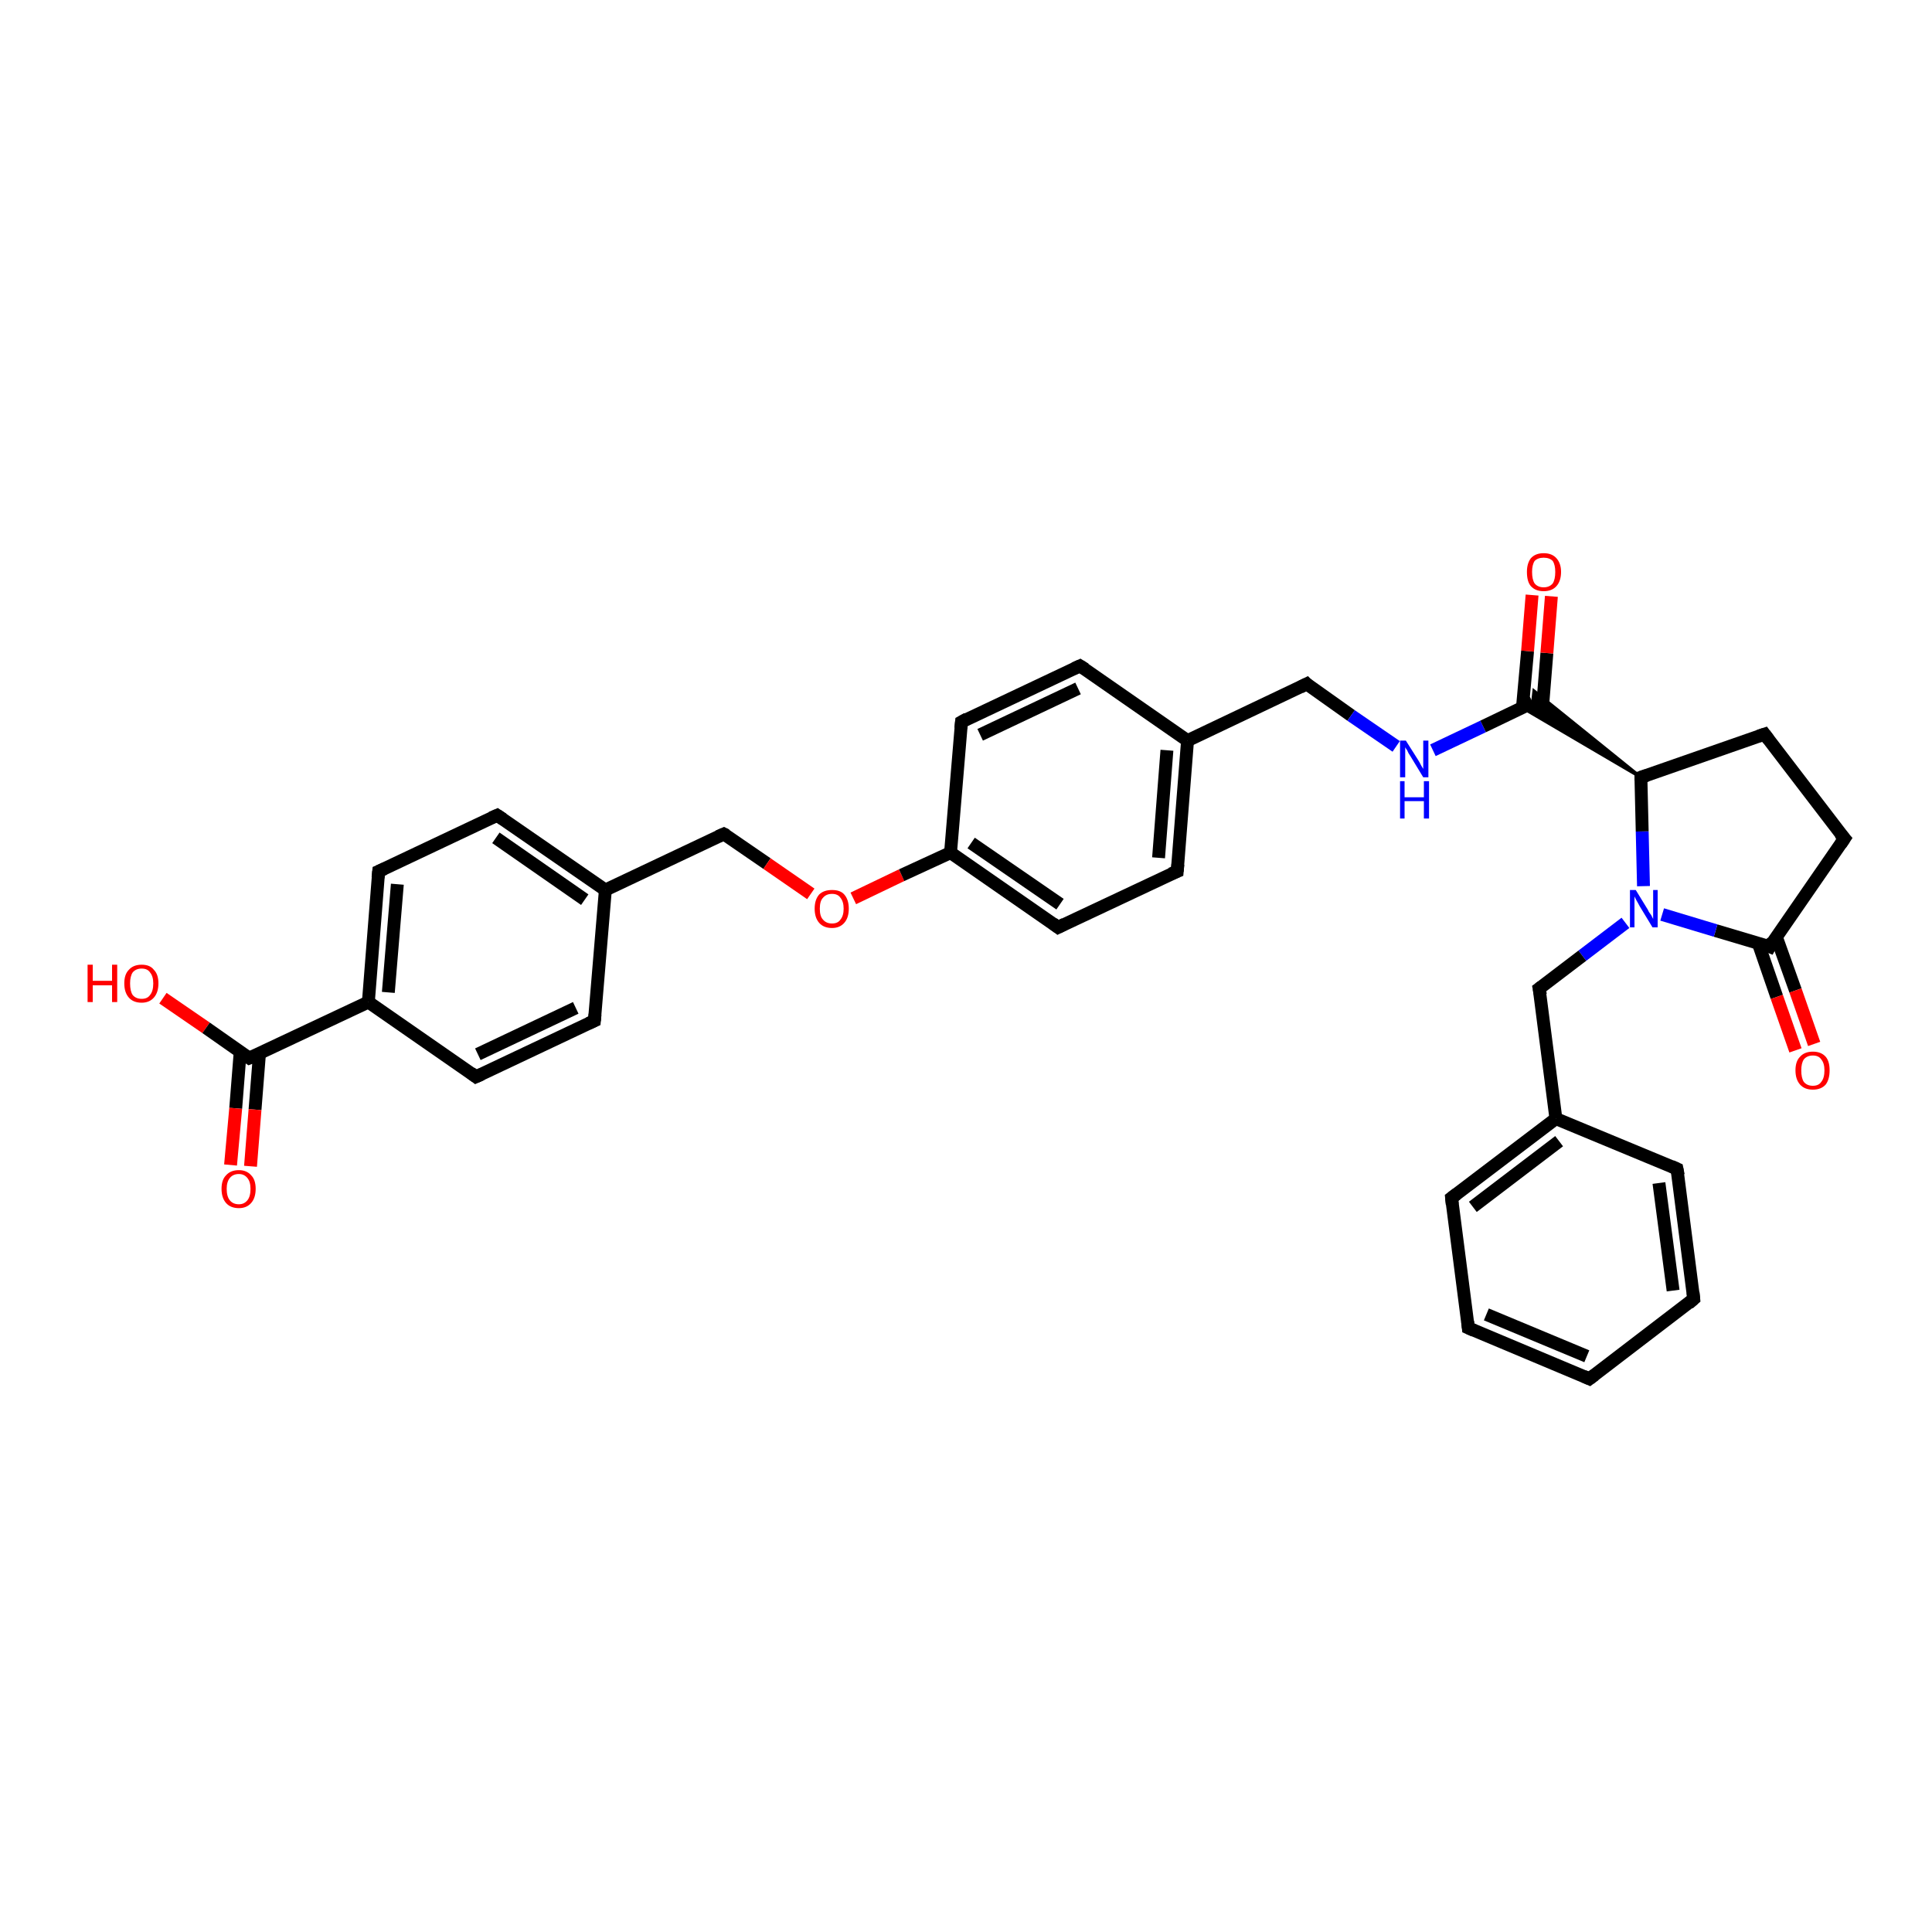 <?xml version='1.0' encoding='iso-8859-1'?>
<svg version='1.1' baseProfile='full'
              xmlns='http://www.w3.org/2000/svg'
                      xmlns:rdkit='http://www.rdkit.org/xml'
                      xmlns:xlink='http://www.w3.org/1999/xlink'
                  xml:space='preserve'
width='300px' height='300px' viewBox='0 0 300 300'>
<!-- END OF HEADER -->
<rect style='opacity:1.0;fill:#FFFFFF;stroke:none' width='300.0' height='300.0' x='0.0' y='0.0'> </rect>
<path class='bond-0 atom-0 atom-1' d='M 25.3,155.0 L 32.0,159.6' style='fill:none;fill-rule:evenodd;stroke:#FF0000;stroke-width:2.0px;stroke-linecap:butt;stroke-linejoin:miter;stroke-opacity:1' />
<path class='bond-0 atom-0 atom-1' d='M 32.0,159.6 L 38.7,164.3' style='fill:none;fill-rule:evenodd;stroke:#000000;stroke-width:2.0px;stroke-linecap:butt;stroke-linejoin:miter;stroke-opacity:1' />
<path class='bond-1 atom-1 atom-2' d='M 37.3,163.3 L 36.6,172.1' style='fill:none;fill-rule:evenodd;stroke:#000000;stroke-width:2.0px;stroke-linecap:butt;stroke-linejoin:miter;stroke-opacity:1' />
<path class='bond-1 atom-1 atom-2' d='M 36.6,172.1 L 35.8,180.9' style='fill:none;fill-rule:evenodd;stroke:#FF0000;stroke-width:2.0px;stroke-linecap:butt;stroke-linejoin:miter;stroke-opacity:1' />
<path class='bond-1 atom-1 atom-2' d='M 40.3,163.5 L 39.6,172.3' style='fill:none;fill-rule:evenodd;stroke:#000000;stroke-width:2.0px;stroke-linecap:butt;stroke-linejoin:miter;stroke-opacity:1' />
<path class='bond-1 atom-1 atom-2' d='M 39.6,172.3 L 38.9,181.1' style='fill:none;fill-rule:evenodd;stroke:#FF0000;stroke-width:2.0px;stroke-linecap:butt;stroke-linejoin:miter;stroke-opacity:1' />
<path class='bond-2 atom-1 atom-3' d='M 38.7,164.3 L 57.2,155.6' style='fill:none;fill-rule:evenodd;stroke:#000000;stroke-width:2.0px;stroke-linecap:butt;stroke-linejoin:miter;stroke-opacity:1' />
<path class='bond-3 atom-3 atom-4' d='M 57.2,155.6 L 58.8,135.3' style='fill:none;fill-rule:evenodd;stroke:#000000;stroke-width:2.0px;stroke-linecap:butt;stroke-linejoin:miter;stroke-opacity:1' />
<path class='bond-3 atom-3 atom-4' d='M 60.3,154.1 L 61.7,137.3' style='fill:none;fill-rule:evenodd;stroke:#000000;stroke-width:2.0px;stroke-linecap:butt;stroke-linejoin:miter;stroke-opacity:1' />
<path class='bond-4 atom-4 atom-5' d='M 58.8,135.3 L 77.2,126.6' style='fill:none;fill-rule:evenodd;stroke:#000000;stroke-width:2.0px;stroke-linecap:butt;stroke-linejoin:miter;stroke-opacity:1' />
<path class='bond-5 atom-5 atom-6' d='M 77.2,126.6 L 94.0,138.2' style='fill:none;fill-rule:evenodd;stroke:#000000;stroke-width:2.0px;stroke-linecap:butt;stroke-linejoin:miter;stroke-opacity:1' />
<path class='bond-5 atom-5 atom-6' d='M 77.0,130.1 L 90.8,139.7' style='fill:none;fill-rule:evenodd;stroke:#000000;stroke-width:2.0px;stroke-linecap:butt;stroke-linejoin:miter;stroke-opacity:1' />
<path class='bond-6 atom-6 atom-7' d='M 94.0,138.2 L 112.4,129.5' style='fill:none;fill-rule:evenodd;stroke:#000000;stroke-width:2.0px;stroke-linecap:butt;stroke-linejoin:miter;stroke-opacity:1' />
<path class='bond-7 atom-7 atom-8' d='M 112.4,129.5 L 119.1,134.1' style='fill:none;fill-rule:evenodd;stroke:#000000;stroke-width:2.0px;stroke-linecap:butt;stroke-linejoin:miter;stroke-opacity:1' />
<path class='bond-7 atom-7 atom-8' d='M 119.1,134.1 L 125.9,138.8' style='fill:none;fill-rule:evenodd;stroke:#FF0000;stroke-width:2.0px;stroke-linecap:butt;stroke-linejoin:miter;stroke-opacity:1' />
<path class='bond-8 atom-8 atom-9' d='M 132.5,139.5 L 140.0,135.9' style='fill:none;fill-rule:evenodd;stroke:#FF0000;stroke-width:2.0px;stroke-linecap:butt;stroke-linejoin:miter;stroke-opacity:1' />
<path class='bond-8 atom-8 atom-9' d='M 140.0,135.9 L 147.6,132.4' style='fill:none;fill-rule:evenodd;stroke:#000000;stroke-width:2.0px;stroke-linecap:butt;stroke-linejoin:miter;stroke-opacity:1' />
<path class='bond-9 atom-9 atom-10' d='M 147.6,132.4 L 164.3,144.0' style='fill:none;fill-rule:evenodd;stroke:#000000;stroke-width:2.0px;stroke-linecap:butt;stroke-linejoin:miter;stroke-opacity:1' />
<path class='bond-9 atom-9 atom-10' d='M 150.8,130.9 L 164.6,140.4' style='fill:none;fill-rule:evenodd;stroke:#000000;stroke-width:2.0px;stroke-linecap:butt;stroke-linejoin:miter;stroke-opacity:1' />
<path class='bond-10 atom-10 atom-11' d='M 164.3,144.0 L 182.8,135.3' style='fill:none;fill-rule:evenodd;stroke:#000000;stroke-width:2.0px;stroke-linecap:butt;stroke-linejoin:miter;stroke-opacity:1' />
<path class='bond-11 atom-11 atom-12' d='M 182.8,135.3 L 184.4,115.0' style='fill:none;fill-rule:evenodd;stroke:#000000;stroke-width:2.0px;stroke-linecap:butt;stroke-linejoin:miter;stroke-opacity:1' />
<path class='bond-11 atom-11 atom-12' d='M 179.9,133.2 L 181.2,116.5' style='fill:none;fill-rule:evenodd;stroke:#000000;stroke-width:2.0px;stroke-linecap:butt;stroke-linejoin:miter;stroke-opacity:1' />
<path class='bond-12 atom-12 atom-13' d='M 184.4,115.0 L 202.9,106.2' style='fill:none;fill-rule:evenodd;stroke:#000000;stroke-width:2.0px;stroke-linecap:butt;stroke-linejoin:miter;stroke-opacity:1' />
<path class='bond-13 atom-13 atom-14' d='M 202.9,106.2 L 209.8,111.1' style='fill:none;fill-rule:evenodd;stroke:#000000;stroke-width:2.0px;stroke-linecap:butt;stroke-linejoin:miter;stroke-opacity:1' />
<path class='bond-13 atom-13 atom-14' d='M 209.8,111.1 L 216.8,115.9' style='fill:none;fill-rule:evenodd;stroke:#0000FF;stroke-width:2.0px;stroke-linecap:butt;stroke-linejoin:miter;stroke-opacity:1' />
<path class='bond-14 atom-14 atom-15' d='M 222.5,116.5 L 230.3,112.8' style='fill:none;fill-rule:evenodd;stroke:#0000FF;stroke-width:2.0px;stroke-linecap:butt;stroke-linejoin:miter;stroke-opacity:1' />
<path class='bond-14 atom-14 atom-15' d='M 230.3,112.8 L 238.0,109.1' style='fill:none;fill-rule:evenodd;stroke:#000000;stroke-width:2.0px;stroke-linecap:butt;stroke-linejoin:miter;stroke-opacity:1' />
<path class='bond-15 atom-15 atom-16' d='M 239.5,110.1 L 240.2,101.4' style='fill:none;fill-rule:evenodd;stroke:#000000;stroke-width:2.0px;stroke-linecap:butt;stroke-linejoin:miter;stroke-opacity:1' />
<path class='bond-15 atom-15 atom-16' d='M 240.2,101.4 L 240.9,92.6' style='fill:none;fill-rule:evenodd;stroke:#FF0000;stroke-width:2.0px;stroke-linecap:butt;stroke-linejoin:miter;stroke-opacity:1' />
<path class='bond-15 atom-15 atom-16' d='M 236.4,109.9 L 237.2,101.1' style='fill:none;fill-rule:evenodd;stroke:#000000;stroke-width:2.0px;stroke-linecap:butt;stroke-linejoin:miter;stroke-opacity:1' />
<path class='bond-15 atom-15 atom-16' d='M 237.2,101.1 L 237.9,92.4' style='fill:none;fill-rule:evenodd;stroke:#FF0000;stroke-width:2.0px;stroke-linecap:butt;stroke-linejoin:miter;stroke-opacity:1' />
<path class='bond-16 atom-17 atom-15' d='M 254.8,120.7 L 236.4,109.9 L 238.0,109.1 Z' style='fill:#000000;fill-rule:evenodd;fill-opacity:1;stroke:#000000;stroke-width:0.5px;stroke-linecap:butt;stroke-linejoin:miter;stroke-opacity:1;' />
<path class='bond-16 atom-17 atom-15' d='M 254.8,120.7 L 238.0,109.1 L 238.2,107.3 Z' style='fill:#000000;fill-rule:evenodd;fill-opacity:1;stroke:#000000;stroke-width:0.5px;stroke-linecap:butt;stroke-linejoin:miter;stroke-opacity:1;' />
<path class='bond-17 atom-17 atom-18' d='M 254.8,120.7 L 274.0,114.0' style='fill:none;fill-rule:evenodd;stroke:#000000;stroke-width:2.0px;stroke-linecap:butt;stroke-linejoin:miter;stroke-opacity:1' />
<path class='bond-18 atom-18 atom-19' d='M 274.0,114.0 L 286.4,130.2' style='fill:none;fill-rule:evenodd;stroke:#000000;stroke-width:2.0px;stroke-linecap:butt;stroke-linejoin:miter;stroke-opacity:1' />
<path class='bond-19 atom-19 atom-20' d='M 286.4,130.2 L 274.8,147.0' style='fill:none;fill-rule:evenodd;stroke:#000000;stroke-width:2.0px;stroke-linecap:butt;stroke-linejoin:miter;stroke-opacity:1' />
<path class='bond-20 atom-20 atom-21' d='M 273.0,146.4 L 275.9,154.8' style='fill:none;fill-rule:evenodd;stroke:#000000;stroke-width:2.0px;stroke-linecap:butt;stroke-linejoin:miter;stroke-opacity:1' />
<path class='bond-20 atom-20 atom-21' d='M 275.9,154.8 L 278.8,163.1' style='fill:none;fill-rule:evenodd;stroke:#FF0000;stroke-width:2.0px;stroke-linecap:butt;stroke-linejoin:miter;stroke-opacity:1' />
<path class='bond-20 atom-20 atom-21' d='M 275.8,145.4 L 278.8,153.8' style='fill:none;fill-rule:evenodd;stroke:#000000;stroke-width:2.0px;stroke-linecap:butt;stroke-linejoin:miter;stroke-opacity:1' />
<path class='bond-20 atom-20 atom-21' d='M 278.8,153.8 L 281.7,162.1' style='fill:none;fill-rule:evenodd;stroke:#FF0000;stroke-width:2.0px;stroke-linecap:butt;stroke-linejoin:miter;stroke-opacity:1' />
<path class='bond-21 atom-20 atom-22' d='M 274.8,147.0 L 266.4,144.5' style='fill:none;fill-rule:evenodd;stroke:#000000;stroke-width:2.0px;stroke-linecap:butt;stroke-linejoin:miter;stroke-opacity:1' />
<path class='bond-21 atom-20 atom-22' d='M 266.4,144.5 L 258.1,142.0' style='fill:none;fill-rule:evenodd;stroke:#0000FF;stroke-width:2.0px;stroke-linecap:butt;stroke-linejoin:miter;stroke-opacity:1' />
<path class='bond-22 atom-22 atom-23' d='M 252.4,143.3 L 245.7,148.4' style='fill:none;fill-rule:evenodd;stroke:#0000FF;stroke-width:2.0px;stroke-linecap:butt;stroke-linejoin:miter;stroke-opacity:1' />
<path class='bond-22 atom-22 atom-23' d='M 245.7,148.4 L 239.0,153.5' style='fill:none;fill-rule:evenodd;stroke:#000000;stroke-width:2.0px;stroke-linecap:butt;stroke-linejoin:miter;stroke-opacity:1' />
<path class='bond-23 atom-23 atom-24' d='M 239.0,153.5 L 241.6,173.7' style='fill:none;fill-rule:evenodd;stroke:#000000;stroke-width:2.0px;stroke-linecap:butt;stroke-linejoin:miter;stroke-opacity:1' />
<path class='bond-24 atom-24 atom-25' d='M 241.6,173.7 L 225.4,186.0' style='fill:none;fill-rule:evenodd;stroke:#000000;stroke-width:2.0px;stroke-linecap:butt;stroke-linejoin:miter;stroke-opacity:1' />
<path class='bond-24 atom-24 atom-25' d='M 242.1,177.2 L 228.7,187.4' style='fill:none;fill-rule:evenodd;stroke:#000000;stroke-width:2.0px;stroke-linecap:butt;stroke-linejoin:miter;stroke-opacity:1' />
<path class='bond-25 atom-25 atom-26' d='M 225.4,186.0 L 228.0,206.2' style='fill:none;fill-rule:evenodd;stroke:#000000;stroke-width:2.0px;stroke-linecap:butt;stroke-linejoin:miter;stroke-opacity:1' />
<path class='bond-26 atom-26 atom-27' d='M 228.0,206.2 L 246.8,214.1' style='fill:none;fill-rule:evenodd;stroke:#000000;stroke-width:2.0px;stroke-linecap:butt;stroke-linejoin:miter;stroke-opacity:1' />
<path class='bond-26 atom-26 atom-27' d='M 230.8,204.1 L 246.4,210.6' style='fill:none;fill-rule:evenodd;stroke:#000000;stroke-width:2.0px;stroke-linecap:butt;stroke-linejoin:miter;stroke-opacity:1' />
<path class='bond-27 atom-27 atom-28' d='M 246.8,214.1 L 263.0,201.7' style='fill:none;fill-rule:evenodd;stroke:#000000;stroke-width:2.0px;stroke-linecap:butt;stroke-linejoin:miter;stroke-opacity:1' />
<path class='bond-28 atom-28 atom-29' d='M 263.0,201.7 L 260.4,181.5' style='fill:none;fill-rule:evenodd;stroke:#000000;stroke-width:2.0px;stroke-linecap:butt;stroke-linejoin:miter;stroke-opacity:1' />
<path class='bond-28 atom-28 atom-29' d='M 259.8,200.4 L 257.6,183.7' style='fill:none;fill-rule:evenodd;stroke:#000000;stroke-width:2.0px;stroke-linecap:butt;stroke-linejoin:miter;stroke-opacity:1' />
<path class='bond-29 atom-12 atom-30' d='M 184.4,115.0 L 167.7,103.4' style='fill:none;fill-rule:evenodd;stroke:#000000;stroke-width:2.0px;stroke-linecap:butt;stroke-linejoin:miter;stroke-opacity:1' />
<path class='bond-30 atom-30 atom-31' d='M 167.7,103.4 L 149.3,112.1' style='fill:none;fill-rule:evenodd;stroke:#000000;stroke-width:2.0px;stroke-linecap:butt;stroke-linejoin:miter;stroke-opacity:1' />
<path class='bond-30 atom-30 atom-31' d='M 167.4,106.9 L 152.2,114.1' style='fill:none;fill-rule:evenodd;stroke:#000000;stroke-width:2.0px;stroke-linecap:butt;stroke-linejoin:miter;stroke-opacity:1' />
<path class='bond-31 atom-6 atom-32' d='M 94.0,138.2 L 92.3,158.5' style='fill:none;fill-rule:evenodd;stroke:#000000;stroke-width:2.0px;stroke-linecap:butt;stroke-linejoin:miter;stroke-opacity:1' />
<path class='bond-32 atom-32 atom-33' d='M 92.3,158.5 L 73.9,167.2' style='fill:none;fill-rule:evenodd;stroke:#000000;stroke-width:2.0px;stroke-linecap:butt;stroke-linejoin:miter;stroke-opacity:1' />
<path class='bond-32 atom-32 atom-33' d='M 89.4,156.5 L 74.2,163.7' style='fill:none;fill-rule:evenodd;stroke:#000000;stroke-width:2.0px;stroke-linecap:butt;stroke-linejoin:miter;stroke-opacity:1' />
<path class='bond-33 atom-33 atom-3' d='M 73.9,167.2 L 57.2,155.6' style='fill:none;fill-rule:evenodd;stroke:#000000;stroke-width:2.0px;stroke-linecap:butt;stroke-linejoin:miter;stroke-opacity:1' />
<path class='bond-34 atom-31 atom-9' d='M 149.3,112.1 L 147.6,132.4' style='fill:none;fill-rule:evenodd;stroke:#000000;stroke-width:2.0px;stroke-linecap:butt;stroke-linejoin:miter;stroke-opacity:1' />
<path class='bond-35 atom-22 atom-17' d='M 255.2,137.6 L 255.0,129.1' style='fill:none;fill-rule:evenodd;stroke:#0000FF;stroke-width:2.0px;stroke-linecap:butt;stroke-linejoin:miter;stroke-opacity:1' />
<path class='bond-35 atom-22 atom-17' d='M 255.0,129.1 L 254.8,120.7' style='fill:none;fill-rule:evenodd;stroke:#000000;stroke-width:2.0px;stroke-linecap:butt;stroke-linejoin:miter;stroke-opacity:1' />
<path class='bond-36 atom-29 atom-24' d='M 260.4,181.5 L 241.6,173.7' style='fill:none;fill-rule:evenodd;stroke:#000000;stroke-width:2.0px;stroke-linecap:butt;stroke-linejoin:miter;stroke-opacity:1' />
<path d='M 38.4,164.1 L 38.7,164.3 L 39.7,163.9' style='fill:none;stroke:#000000;stroke-width:2.0px;stroke-linecap:butt;stroke-linejoin:miter;stroke-opacity:1;' />
<path d='M 58.7,136.3 L 58.8,135.3 L 59.7,134.9' style='fill:none;stroke:#000000;stroke-width:2.0px;stroke-linecap:butt;stroke-linejoin:miter;stroke-opacity:1;' />
<path d='M 76.3,127.0 L 77.2,126.6 L 78.1,127.2' style='fill:none;stroke:#000000;stroke-width:2.0px;stroke-linecap:butt;stroke-linejoin:miter;stroke-opacity:1;' />
<path d='M 111.5,129.9 L 112.4,129.5 L 112.8,129.7' style='fill:none;stroke:#000000;stroke-width:2.0px;stroke-linecap:butt;stroke-linejoin:miter;stroke-opacity:1;' />
<path d='M 163.5,143.4 L 164.3,144.0 L 165.3,143.5' style='fill:none;stroke:#000000;stroke-width:2.0px;stroke-linecap:butt;stroke-linejoin:miter;stroke-opacity:1;' />
<path d='M 181.8,135.7 L 182.8,135.3 L 182.9,134.2' style='fill:none;stroke:#000000;stroke-width:2.0px;stroke-linecap:butt;stroke-linejoin:miter;stroke-opacity:1;' />
<path d='M 201.9,106.7 L 202.9,106.2 L 203.2,106.5' style='fill:none;stroke:#000000;stroke-width:2.0px;stroke-linecap:butt;stroke-linejoin:miter;stroke-opacity:1;' />
<path d='M 255.7,120.4 L 254.8,120.7 L 254.8,121.2' style='fill:none;stroke:#000000;stroke-width:2.0px;stroke-linecap:butt;stroke-linejoin:miter;stroke-opacity:1;' />
<path d='M 273.1,114.3 L 274.0,114.0 L 274.6,114.8' style='fill:none;stroke:#000000;stroke-width:2.0px;stroke-linecap:butt;stroke-linejoin:miter;stroke-opacity:1;' />
<path d='M 285.7,129.4 L 286.4,130.2 L 285.8,131.1' style='fill:none;stroke:#000000;stroke-width:2.0px;stroke-linecap:butt;stroke-linejoin:miter;stroke-opacity:1;' />
<path d='M 275.3,146.1 L 274.8,147.0 L 274.3,146.8' style='fill:none;stroke:#000000;stroke-width:2.0px;stroke-linecap:butt;stroke-linejoin:miter;stroke-opacity:1;' />
<path d='M 239.4,153.2 L 239.0,153.5 L 239.2,154.5' style='fill:none;stroke:#000000;stroke-width:2.0px;stroke-linecap:butt;stroke-linejoin:miter;stroke-opacity:1;' />
<path d='M 226.2,185.4 L 225.4,186.0 L 225.5,187.0' style='fill:none;stroke:#000000;stroke-width:2.0px;stroke-linecap:butt;stroke-linejoin:miter;stroke-opacity:1;' />
<path d='M 227.9,205.2 L 228.0,206.2 L 228.9,206.6' style='fill:none;stroke:#000000;stroke-width:2.0px;stroke-linecap:butt;stroke-linejoin:miter;stroke-opacity:1;' />
<path d='M 245.9,213.7 L 246.8,214.1 L 247.6,213.5' style='fill:none;stroke:#000000;stroke-width:2.0px;stroke-linecap:butt;stroke-linejoin:miter;stroke-opacity:1;' />
<path d='M 262.2,202.4 L 263.0,201.7 L 262.9,200.7' style='fill:none;stroke:#000000;stroke-width:2.0px;stroke-linecap:butt;stroke-linejoin:miter;stroke-opacity:1;' />
<path d='M 260.6,182.5 L 260.4,181.5 L 259.5,181.1' style='fill:none;stroke:#000000;stroke-width:2.0px;stroke-linecap:butt;stroke-linejoin:miter;stroke-opacity:1;' />
<path d='M 168.5,103.9 L 167.7,103.4 L 166.8,103.8' style='fill:none;stroke:#000000;stroke-width:2.0px;stroke-linecap:butt;stroke-linejoin:miter;stroke-opacity:1;' />
<path d='M 150.2,111.6 L 149.3,112.1 L 149.2,113.1' style='fill:none;stroke:#000000;stroke-width:2.0px;stroke-linecap:butt;stroke-linejoin:miter;stroke-opacity:1;' />
<path d='M 92.4,157.5 L 92.3,158.5 L 91.4,158.9' style='fill:none;stroke:#000000;stroke-width:2.0px;stroke-linecap:butt;stroke-linejoin:miter;stroke-opacity:1;' />
<path d='M 74.8,166.8 L 73.9,167.2 L 73.1,166.6' style='fill:none;stroke:#000000;stroke-width:2.0px;stroke-linecap:butt;stroke-linejoin:miter;stroke-opacity:1;' />
<path class='atom-0' d='M 13.6 149.8
L 14.4 149.8
L 14.4 152.3
L 17.4 152.3
L 17.4 149.8
L 18.2 149.8
L 18.2 155.6
L 17.4 155.6
L 17.4 153.0
L 14.4 153.0
L 14.4 155.6
L 13.6 155.6
L 13.6 149.8
' fill='#FF0000'/>
<path class='atom-0' d='M 19.3 152.7
Q 19.3 151.3, 20.0 150.6
Q 20.7 149.8, 22.0 149.8
Q 23.3 149.8, 23.9 150.6
Q 24.6 151.3, 24.6 152.7
Q 24.6 154.1, 23.9 154.9
Q 23.2 155.7, 22.0 155.7
Q 20.7 155.7, 20.0 154.9
Q 19.3 154.1, 19.3 152.7
M 22.0 155.1
Q 22.9 155.1, 23.3 154.5
Q 23.8 153.9, 23.8 152.7
Q 23.8 151.6, 23.3 151.0
Q 22.9 150.4, 22.0 150.4
Q 21.1 150.4, 20.6 151.0
Q 20.2 151.6, 20.2 152.7
Q 20.2 153.9, 20.6 154.5
Q 21.1 155.1, 22.0 155.1
' fill='#FF0000'/>
<path class='atom-2' d='M 34.4 184.6
Q 34.4 183.2, 35.1 182.5
Q 35.8 181.7, 37.1 181.7
Q 38.3 181.7, 39.0 182.5
Q 39.7 183.2, 39.7 184.6
Q 39.7 186.0, 39.0 186.8
Q 38.3 187.6, 37.1 187.6
Q 35.8 187.6, 35.1 186.8
Q 34.4 186.0, 34.4 184.6
M 37.1 187.0
Q 37.9 187.0, 38.4 186.4
Q 38.9 185.8, 38.9 184.6
Q 38.9 183.5, 38.4 182.9
Q 37.9 182.3, 37.1 182.3
Q 36.2 182.3, 35.7 182.9
Q 35.2 183.5, 35.2 184.6
Q 35.2 185.8, 35.7 186.4
Q 36.2 187.0, 37.1 187.0
' fill='#FF0000'/>
<path class='atom-8' d='M 126.5 141.1
Q 126.5 139.7, 127.2 138.9
Q 127.9 138.2, 129.2 138.2
Q 130.5 138.2, 131.1 138.9
Q 131.8 139.7, 131.8 141.1
Q 131.8 142.5, 131.1 143.3
Q 130.4 144.1, 129.2 144.1
Q 127.9 144.1, 127.2 143.3
Q 126.5 142.5, 126.5 141.1
M 129.2 143.4
Q 130.1 143.4, 130.5 142.8
Q 131.0 142.2, 131.0 141.1
Q 131.0 140.0, 130.5 139.4
Q 130.1 138.8, 129.2 138.8
Q 128.3 138.8, 127.8 139.4
Q 127.3 139.9, 127.3 141.1
Q 127.3 142.3, 127.8 142.8
Q 128.3 143.4, 129.2 143.4
' fill='#FF0000'/>
<path class='atom-14' d='M 218.3 115.0
L 220.2 118.0
Q 220.4 118.3, 220.7 118.9
Q 221.0 119.4, 221.0 119.4
L 221.0 115.0
L 221.8 115.0
L 221.8 120.7
L 221.0 120.7
L 219.0 117.4
Q 218.7 117.0, 218.5 116.5
Q 218.2 116.1, 218.2 116.0
L 218.2 120.7
L 217.4 120.7
L 217.4 115.0
L 218.3 115.0
' fill='#0000FF'/>
<path class='atom-14' d='M 217.4 121.3
L 218.1 121.3
L 218.1 123.8
L 221.1 123.8
L 221.1 121.3
L 221.9 121.3
L 221.9 127.1
L 221.1 127.1
L 221.1 124.4
L 218.1 124.4
L 218.1 127.1
L 217.4 127.1
L 217.4 121.3
' fill='#0000FF'/>
<path class='atom-16' d='M 237.1 88.8
Q 237.1 87.5, 237.7 86.7
Q 238.4 85.9, 239.7 85.9
Q 241.0 85.9, 241.7 86.7
Q 242.4 87.5, 242.4 88.8
Q 242.4 90.2, 241.7 91.0
Q 241.0 91.8, 239.7 91.8
Q 238.4 91.8, 237.7 91.0
Q 237.1 90.3, 237.1 88.8
M 239.7 91.2
Q 240.6 91.2, 241.1 90.6
Q 241.5 90.0, 241.5 88.8
Q 241.5 87.7, 241.1 87.1
Q 240.6 86.6, 239.7 86.6
Q 238.8 86.6, 238.3 87.1
Q 237.9 87.7, 237.9 88.8
Q 237.9 90.0, 238.3 90.6
Q 238.8 91.2, 239.7 91.2
' fill='#FF0000'/>
<path class='atom-21' d='M 278.8 166.2
Q 278.8 164.8, 279.5 164.1
Q 280.2 163.3, 281.5 163.3
Q 282.8 163.3, 283.5 164.1
Q 284.1 164.8, 284.1 166.2
Q 284.1 167.6, 283.5 168.4
Q 282.8 169.2, 281.5 169.2
Q 280.2 169.2, 279.5 168.4
Q 278.8 167.6, 278.8 166.2
M 281.5 168.6
Q 282.4 168.6, 282.8 168.0
Q 283.3 167.4, 283.3 166.2
Q 283.3 165.1, 282.8 164.5
Q 282.4 163.9, 281.5 163.9
Q 280.6 163.9, 280.1 164.5
Q 279.7 165.1, 279.7 166.2
Q 279.7 167.4, 280.1 168.0
Q 280.6 168.6, 281.5 168.6
' fill='#FF0000'/>
<path class='atom-22' d='M 254.0 138.2
L 255.9 141.3
Q 256.0 141.6, 256.4 142.1
Q 256.7 142.7, 256.7 142.7
L 256.7 138.2
L 257.4 138.2
L 257.4 144.0
L 256.6 144.0
L 254.6 140.7
Q 254.4 140.3, 254.1 139.8
Q 253.9 139.4, 253.8 139.2
L 253.8 144.0
L 253.1 144.0
L 253.1 138.2
L 254.0 138.2
' fill='#0000FF'/>
</svg>
